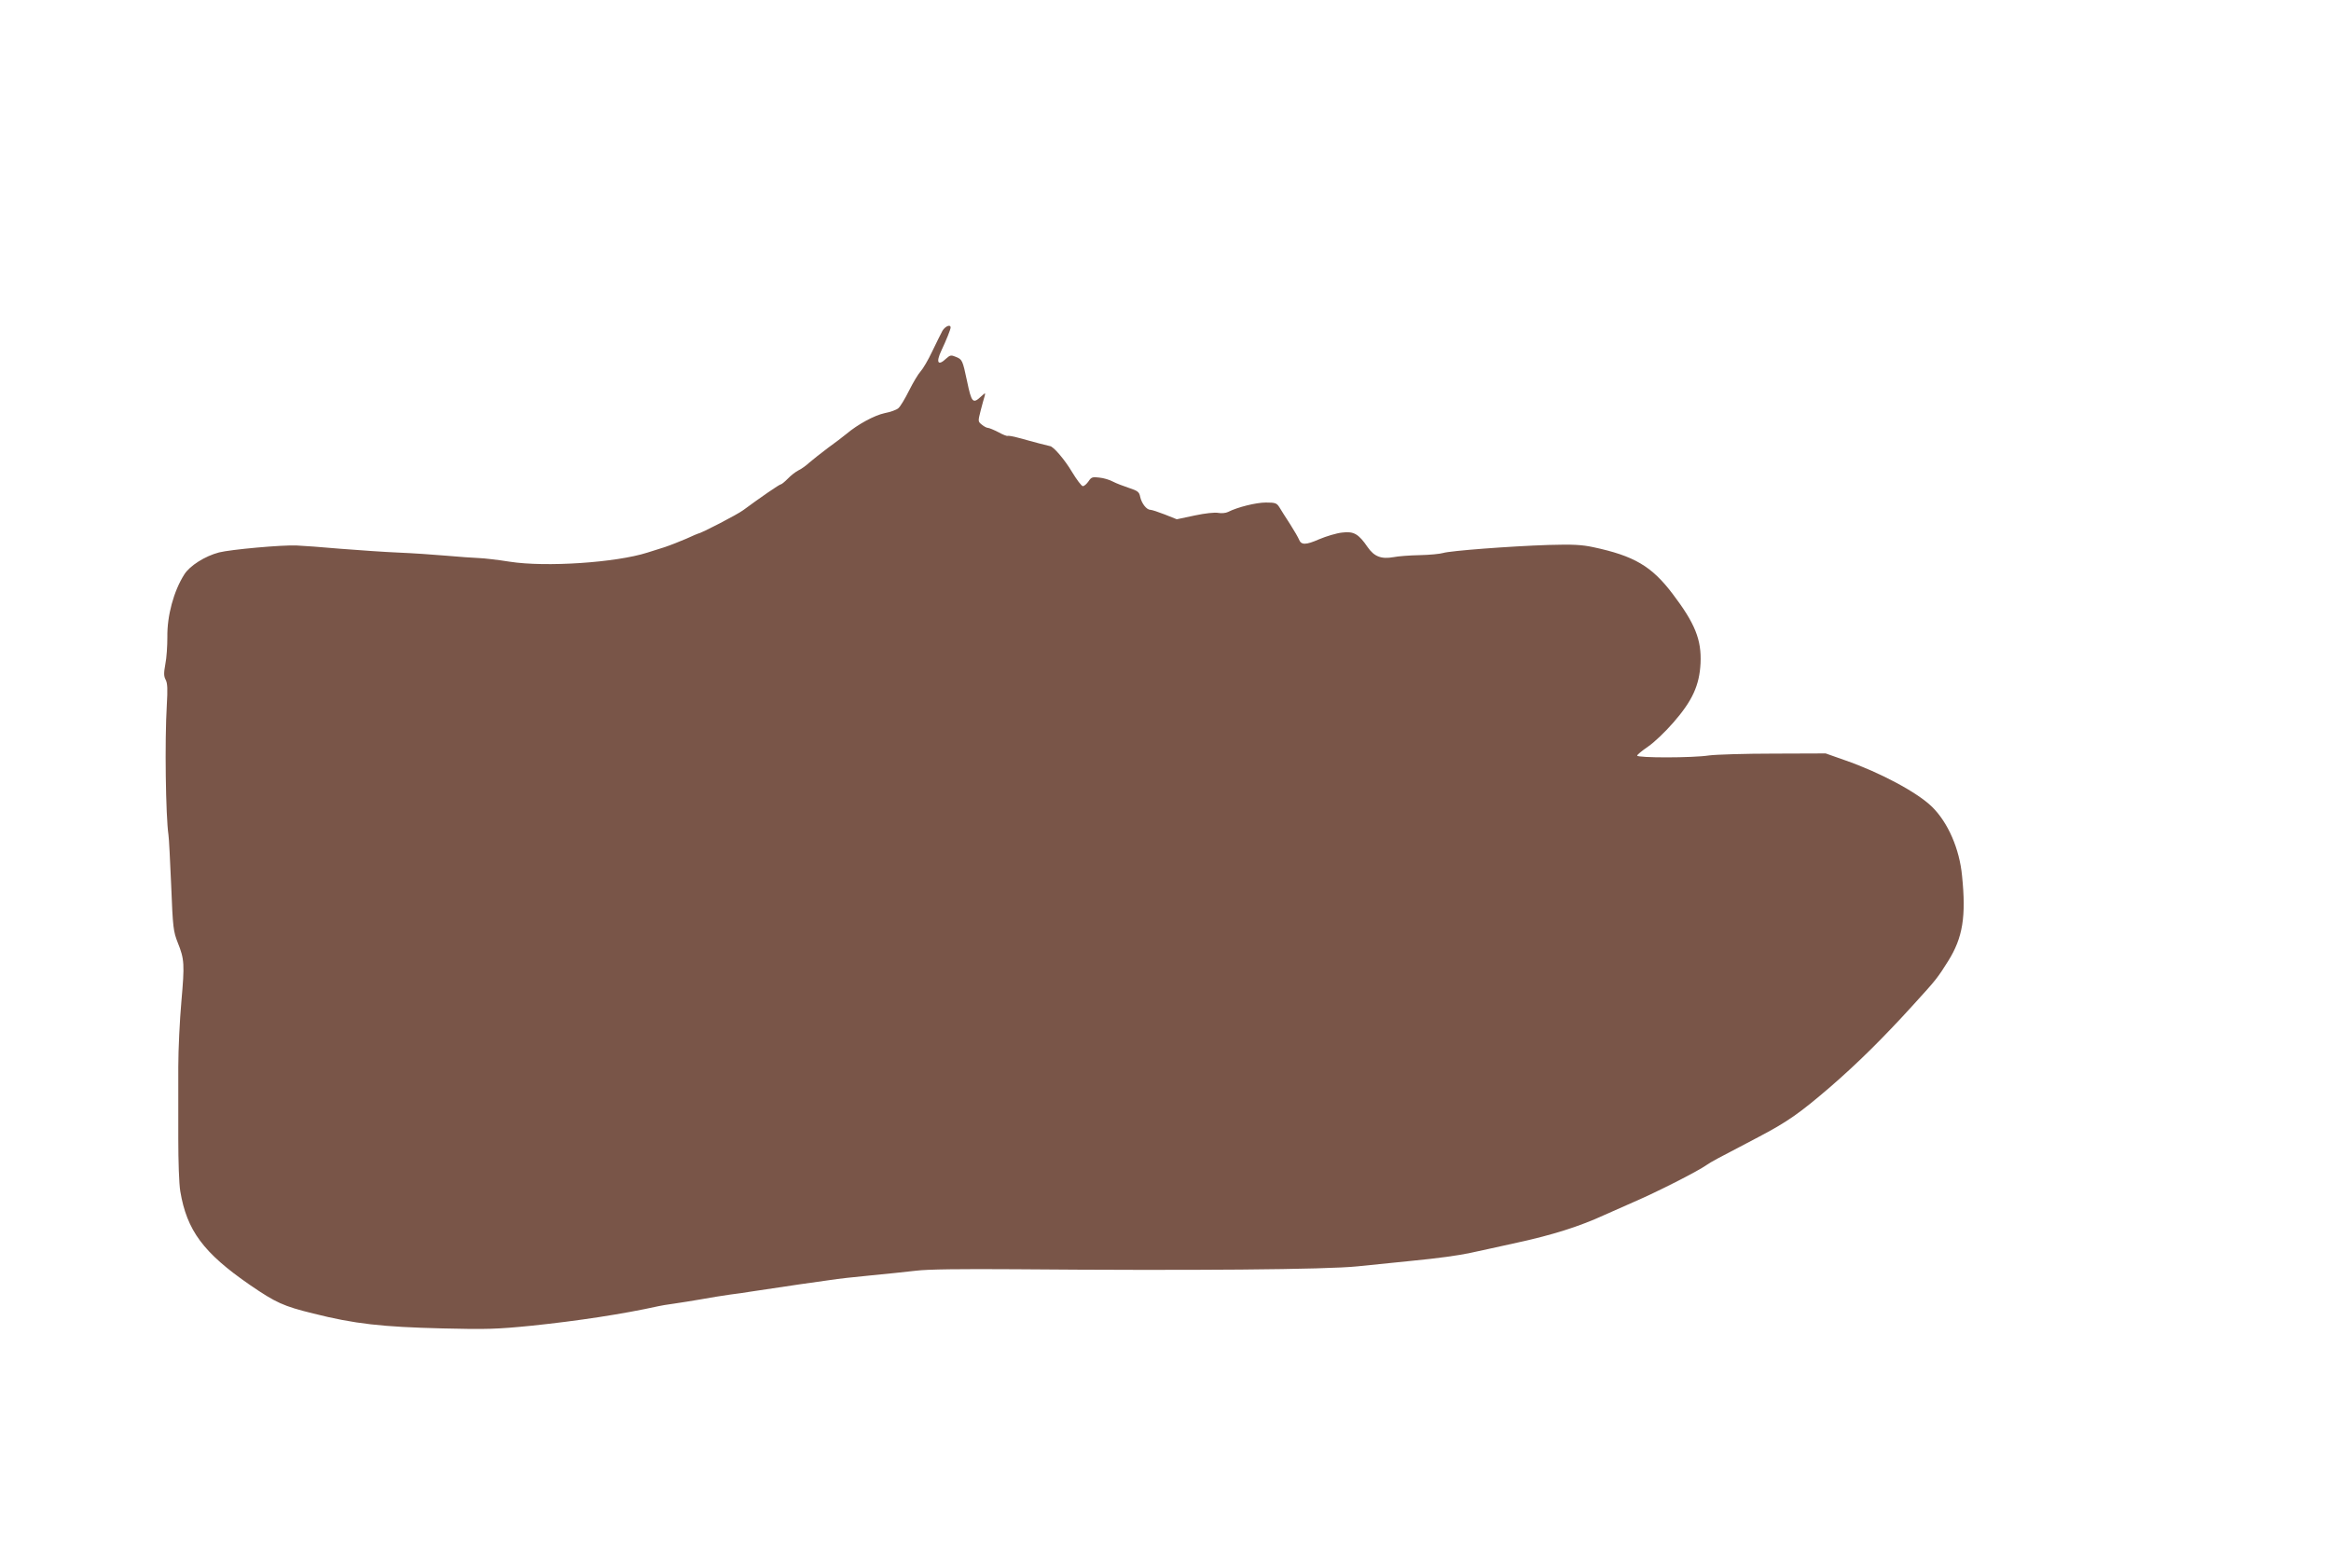<?xml version="1.0" standalone="no"?>
<!DOCTYPE svg PUBLIC "-//W3C//DTD SVG 20010904//EN"
 "http://www.w3.org/TR/2001/REC-SVG-20010904/DTD/svg10.dtd">
<svg version="1.0" xmlns="http://www.w3.org/2000/svg"
 width="1280pt" height="861pt" viewBox="0 0 1280 861"
 preserveAspectRatio="xMidYMid meet">
<g transform="translate(0,861) scale(0.1,-0.1)"
fill="#795548" stroke="none">
<path d="M5175 6793 c-8 -16 -34 -66 -56 -113 -22 -47 -51 -96 -64 -110 -13
-14 -41 -61 -63 -105 -22 -44 -48 -88 -59 -97 -10 -9 -43 -21 -75 -27 -56 -12
-147 -61 -210 -114 -18 -15 -64 -50 -103 -78 -38 -29 -83 -64 -100 -79 -16
-15 -43 -35 -60 -43 -16 -8 -43 -29 -59 -46 -17 -17 -34 -31 -38 -31 -8 0
-115 -74 -207 -142 -30 -23 -233 -128 -246 -128 -2 0 -32 -13 -67 -29 -35 -15
-88 -36 -118 -46 -30 -10 -73 -23 -95 -30 -172 -55 -558 -81 -756 -50 -63 10
-139 19 -169 20 -30 1 -111 7 -180 13 -69 6 -186 14 -260 17 -74 3 -218 13
-320 21 -102 9 -210 17 -240 18 -80 4 -364 -22 -427 -38 -77 -20 -161 -73
-191 -121 -58 -91 -95 -227 -93 -345 0 -47 -4 -113 -11 -147 -9 -50 -9 -67 2
-87 10 -19 11 -53 6 -138 -12 -199 -6 -610 9 -713 3 -16 9 -142 15 -278 9
-232 12 -253 36 -314 37 -92 38 -118 20 -324 -9 -101 -17 -263 -17 -359 0 -96
0 -273 0 -393 0 -125 4 -249 11 -290 36 -215 127 -338 382 -514 143 -98 185
-117 348 -157 226 -57 378 -74 710 -82 241 -6 301 -4 490 15 251 26 501 64
695 107 11 3 49 9 85 14 36 5 103 16 150 24 47 9 119 20 160 26 41 5 89 12
105 15 31 5 95 14 275 41 58 8 134 19 170 24 36 6 135 17 220 25 85 8 198 20
250 26 64 8 243 10 545 8 970 -8 1709 -2 1880 16 88 9 221 22 295 30 145 14
261 30 325 44 22 5 74 16 115 25 41 9 107 24 145 32 189 41 341 89 475 151 25
11 99 44 165 73 123 53 348 167 397 202 28 19 43 27 282 152 160 84 226 130
396 276 149 129 291 269 457 452 127 139 133 148 191 240 80 128 99 244 76
468 -14 148 -77 292 -164 378 -81 80 -287 190 -480 257 l-105 37 -285 -1
c-157 0 -316 -5 -355 -10 -90 -14 -395 -14 -395 -1 0 5 27 27 59 49 33 22 96
82 140 133 104 119 143 204 149 325 6 129 -30 219 -153 381 -115 152 -211 209
-437 257 -61 13 -111 16 -245 12 -213 -7 -539 -32 -578 -44 -16 -5 -75 -11
-130 -12 -55 -1 -119 -6 -143 -11 -67 -12 -106 3 -142 55 -50 73 -76 88 -140
80 -30 -3 -87 -20 -127 -37 -73 -32 -98 -32 -110 -1 -4 10 -25 47 -48 83 -23
36 -50 77 -59 93 -15 24 -22 27 -75 27 -53 0 -155 -25 -208 -52 -12 -6 -36 -8
-53 -5 -18 4 -73 -2 -129 -14 l-99 -21 -65 26 c-36 14 -72 26 -80 26 -21 0
-48 35 -56 71 -5 27 -13 33 -61 49 -30 10 -70 25 -89 35 -18 10 -52 20 -75 22
-37 5 -44 2 -59 -21 -10 -14 -23 -26 -31 -26 -7 0 -34 36 -60 79 -39 66 -103
141 -121 141 -2 0 -29 7 -60 15 -30 8 -80 22 -111 30 -31 9 -59 13 -61 11 -3
-2 -25 6 -50 20 -25 13 -52 24 -58 24 -7 0 -22 8 -34 18 -21 17 -21 18 -6 77
9 33 18 69 22 80 5 19 4 19 -19 -2 -46 -43 -53 -35 -78 85 -24 113 -26 118
-61 132 -26 11 -32 10 -53 -9 -45 -43 -58 -23 -27 43 27 57 51 117 51 127 0
20 -30 7 -45 -18z"/>
</g>
</svg>
